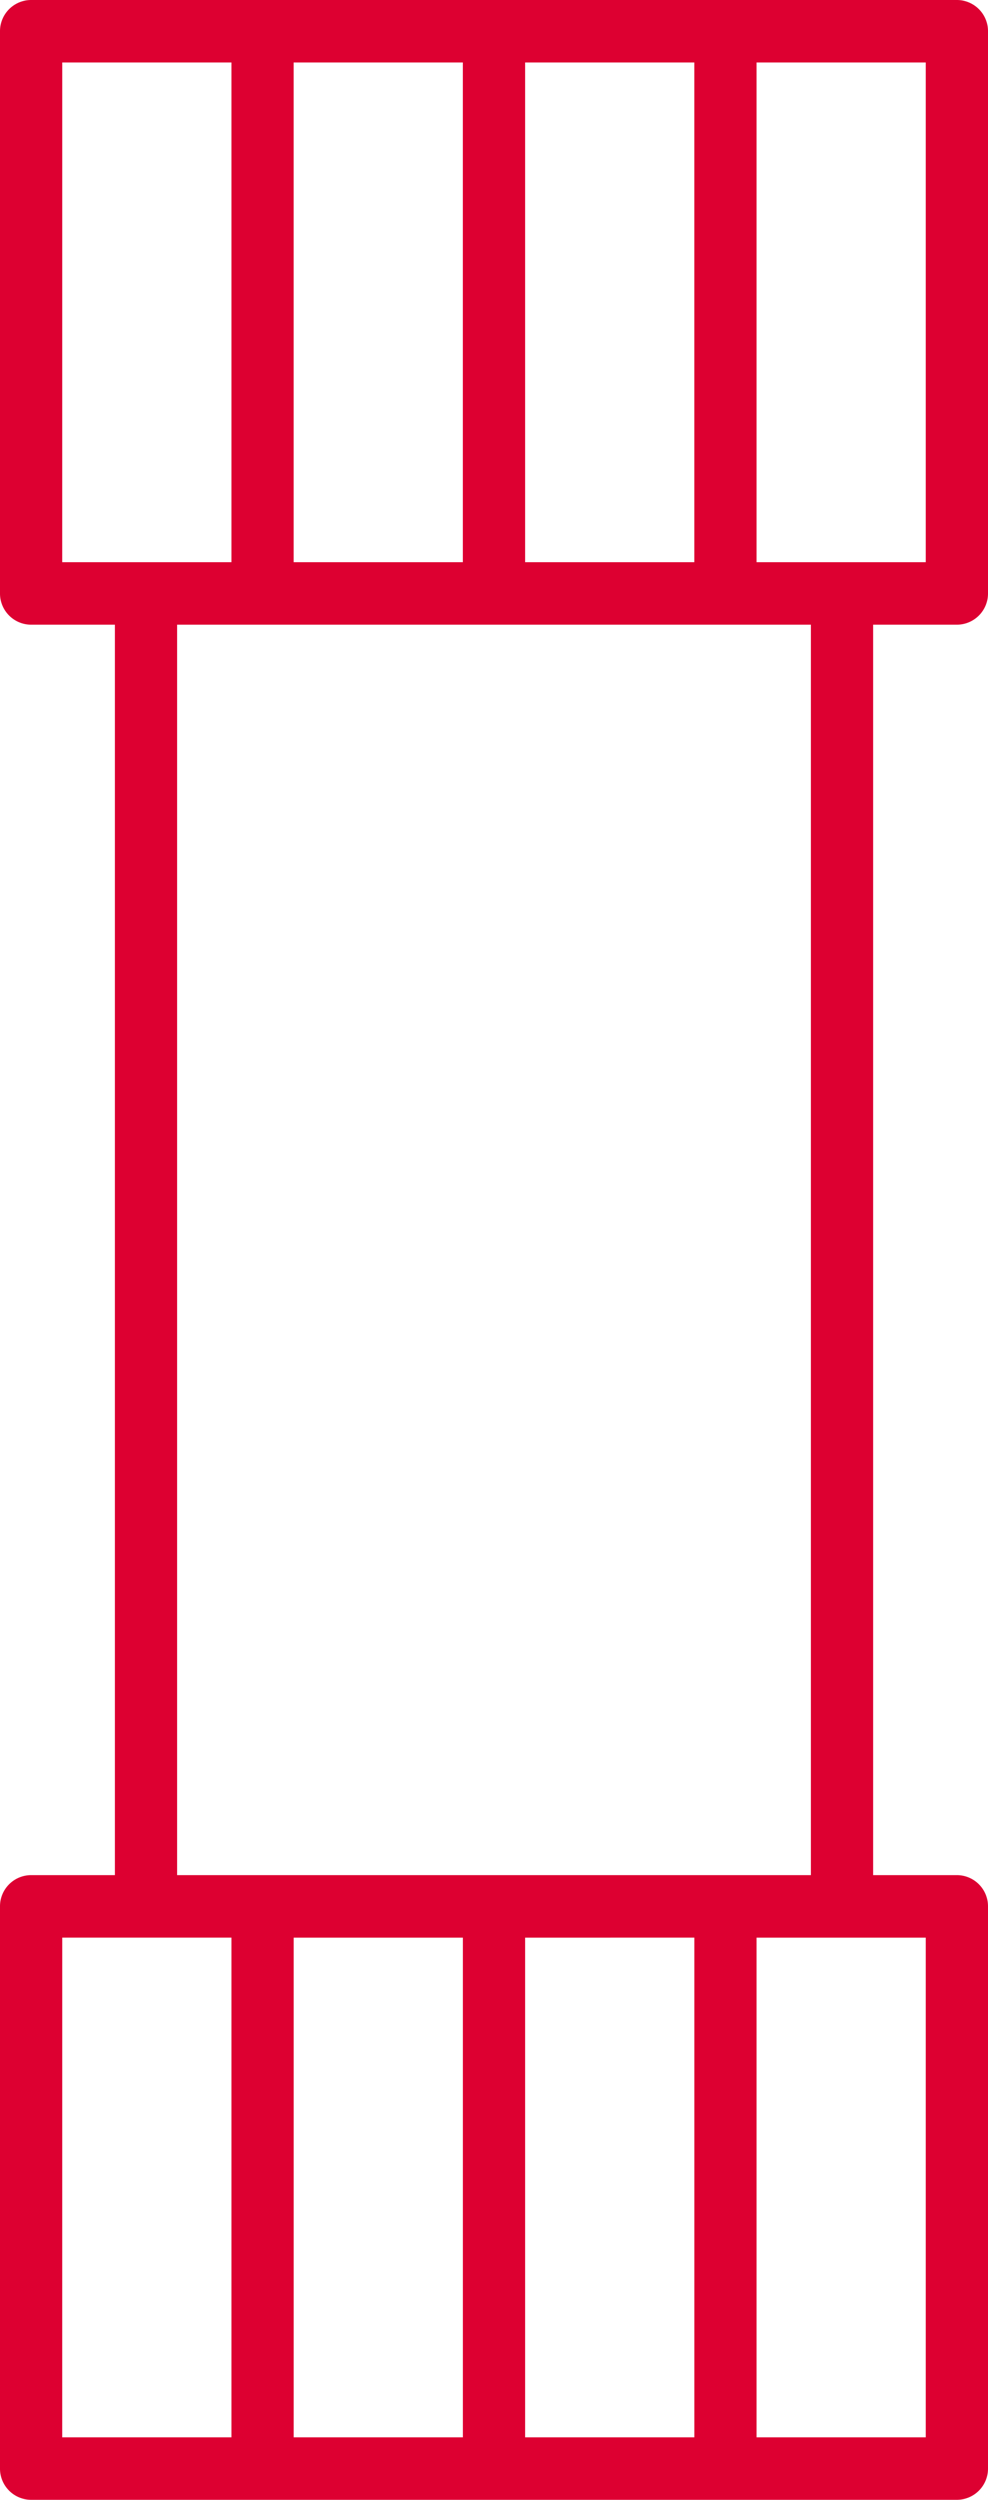 <svg xmlns="http://www.w3.org/2000/svg" width="34" height="86" viewBox="0 0 34 86">
  <path id="Frame_22" data-name="Frame 22" d="M31.071,64.509A1.073,1.073,0,0,0,30,65.584V84.925A1.073,1.073,0,0,0,31.071,86H62.929A1.073,1.073,0,0,0,64,84.925V65.584a1.073,1.073,0,0,0-1.071-1.075H60.047V21.491h2.883A1.073,1.073,0,0,0,64,20.416V1.075A1.073,1.073,0,0,0,62.929,0H31.071A1.073,1.073,0,0,0,30,1.075V20.416a1.073,1.073,0,0,0,1.071,1.075h2.883V64.509Zm1.071,2.15h5.823V83.85H32.141Zm21.753,0V83.85H48.071V66.66ZM45.929,83.85H40.106V66.66h5.823Zm15.929,0H56.035V66.66h5.823Zm0-64.509H56.035V2.15h5.823Zm-21.753,0V2.15h5.823V19.341ZM48.071,2.15h5.823V19.341H48.071Zm-15.929,0h5.823V19.341H32.141Zm3.953,19.341H57.905V64.509H36.095Z" transform="translate(-30)" fill="#dd0031"/>
</svg>
